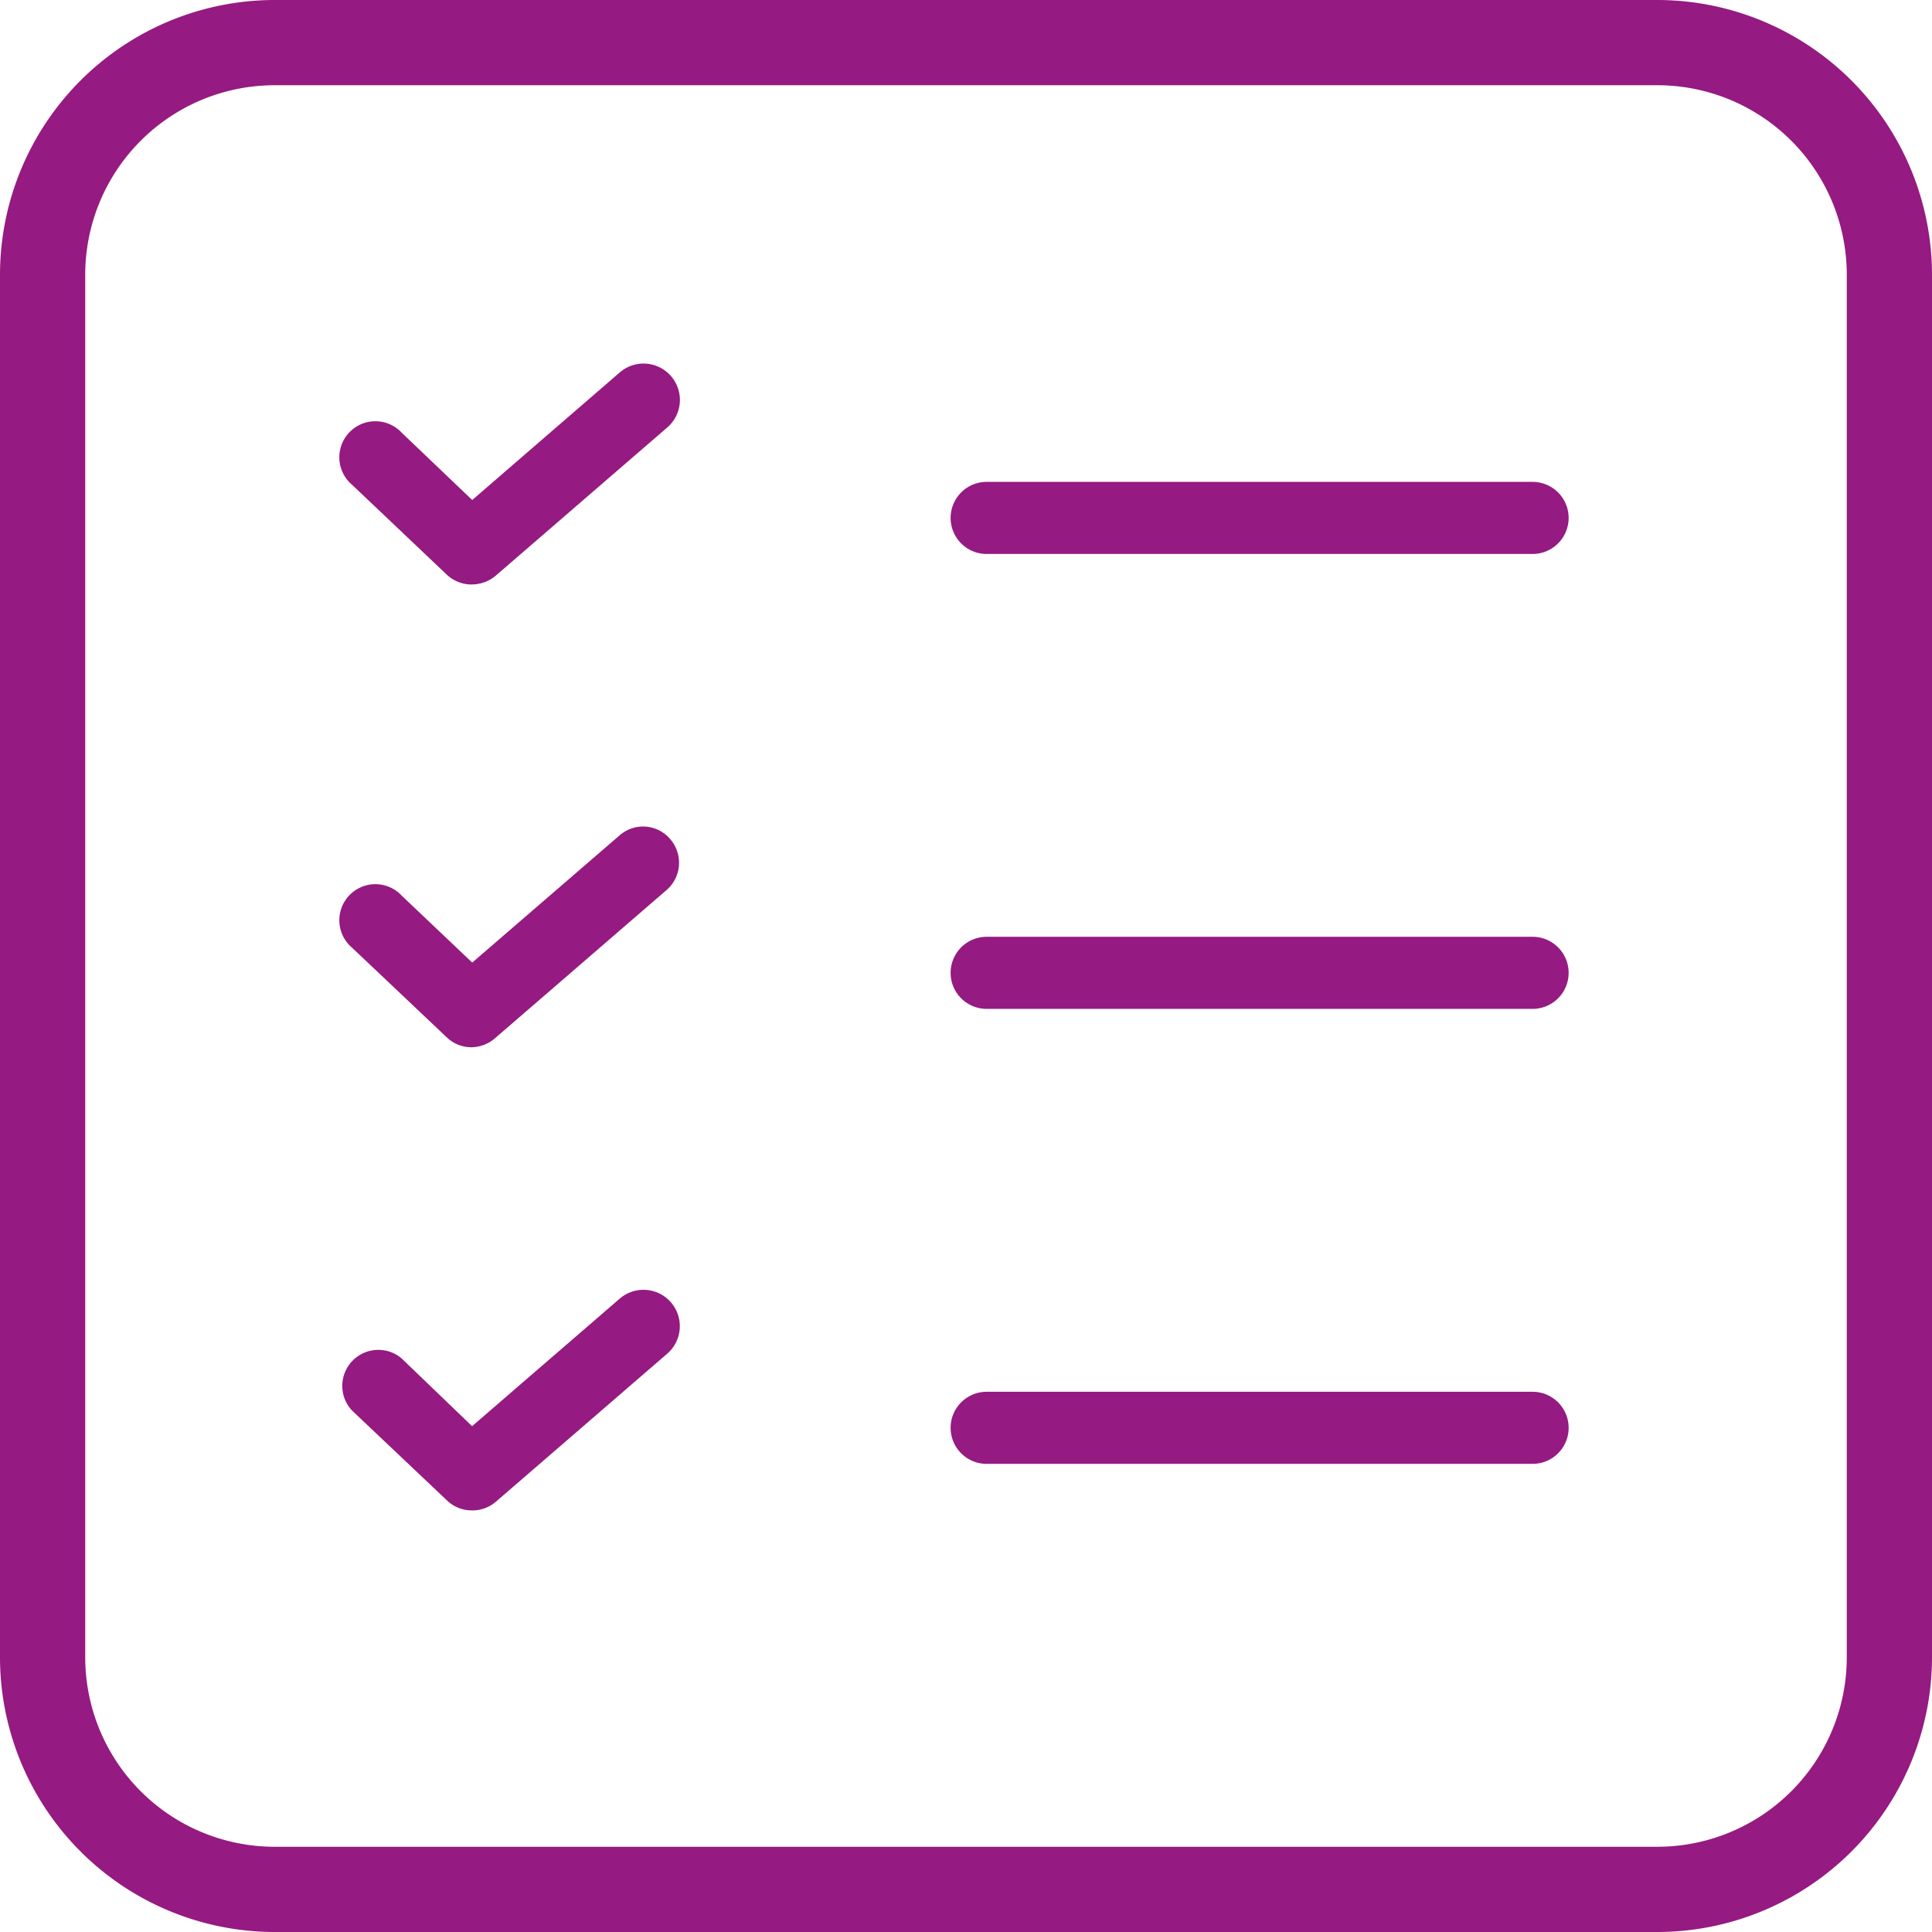 <svg xmlns="http://www.w3.org/2000/svg" width="26" height="26" viewBox="0 0 26 26">
  <g id="noun-list-6336253" transform="translate(-16 -16)">
    <path id="Tracé_7491" data-name="Tracé 7491" d="M38.287,42H19.713A3.7,3.7,0,0,1,16,38.287V19.713A3.7,3.7,0,0,1,19.713,16H38.287A3.7,3.7,0,0,1,42,19.713V38.287A3.7,3.7,0,0,1,38.287,42ZM19.713,17.147a2.55,2.55,0,0,0-2.566,2.566V38.287a2.55,2.55,0,0,0,2.566,2.566H38.287a2.55,2.55,0,0,0,2.566-2.566V19.713a2.55,2.55,0,0,0-2.566-2.566Z" transform="translate(0 0)" fill="#951a81"/>
    <path id="Tracé_7492" data-name="Tracé 7492" d="M29.264,31.467a.492.492,0,0,1-.323-.133l-1.274-1.209a.485.485,0,1,1,.669-.7l.948.905,1.982-1.714a.489.489,0,1,1,.647.734l-2.315,2a.5.5,0,0,1-.333.116Z" transform="translate(-6.929 -7.601)" fill="#951a81"/>
    <path id="Tracé_7493" data-name="Tracé 7493" d="M54.422,33.81H47.075a.485.485,0,1,1,0-.97h7.347a.485.485,0,1,1,0,.97Z" transform="translate(-17.797 -10.355)" fill="#951a81"/>
    <path id="Tracé_7494" data-name="Tracé 7494" d="M29.264,47.377a.475.475,0,0,1-.323-.133l-1.274-1.206a.485.485,0,1,1,.669-.7l.948.9,1.982-1.711a.479.479,0,0,1,.682.049.485.485,0,0,1-.049.686l-2.315,2a.5.5,0,0,1-.32.116Z" transform="translate(-6.929 -17.284)" fill="#951a81"/>
    <path id="Tracé_7495" data-name="Tracé 7495" d="M54.422,49.71H47.075a.485.485,0,1,1,0-.97h7.347a.485.485,0,1,1,0,.97Z" transform="translate(-17.797 -20.133)" fill="#951a81"/>
    <path id="Tracé_7496" data-name="Tracé 7496" d="M29.3,63.3a.479.479,0,0,1-.323-.136L27.7,61.955a.485.485,0,0,1,.669-.7l.948.912L31.3,60.454a.489.489,0,1,1,.647.734l-2.315,2A.485.485,0,0,1,29.3,63.3Z" transform="translate(-6.964 -26.974)" fill="#951a81"/>
    <path id="Tracé_7497" data-name="Tracé 7497" d="M54.422,65.61H47.075a.485.485,0,1,1,0-.97h7.347a.485.485,0,1,1,0,.97Z" transform="translate(-17.797 -29.91)" fill="#951a81"/>
  </g>
</svg>
